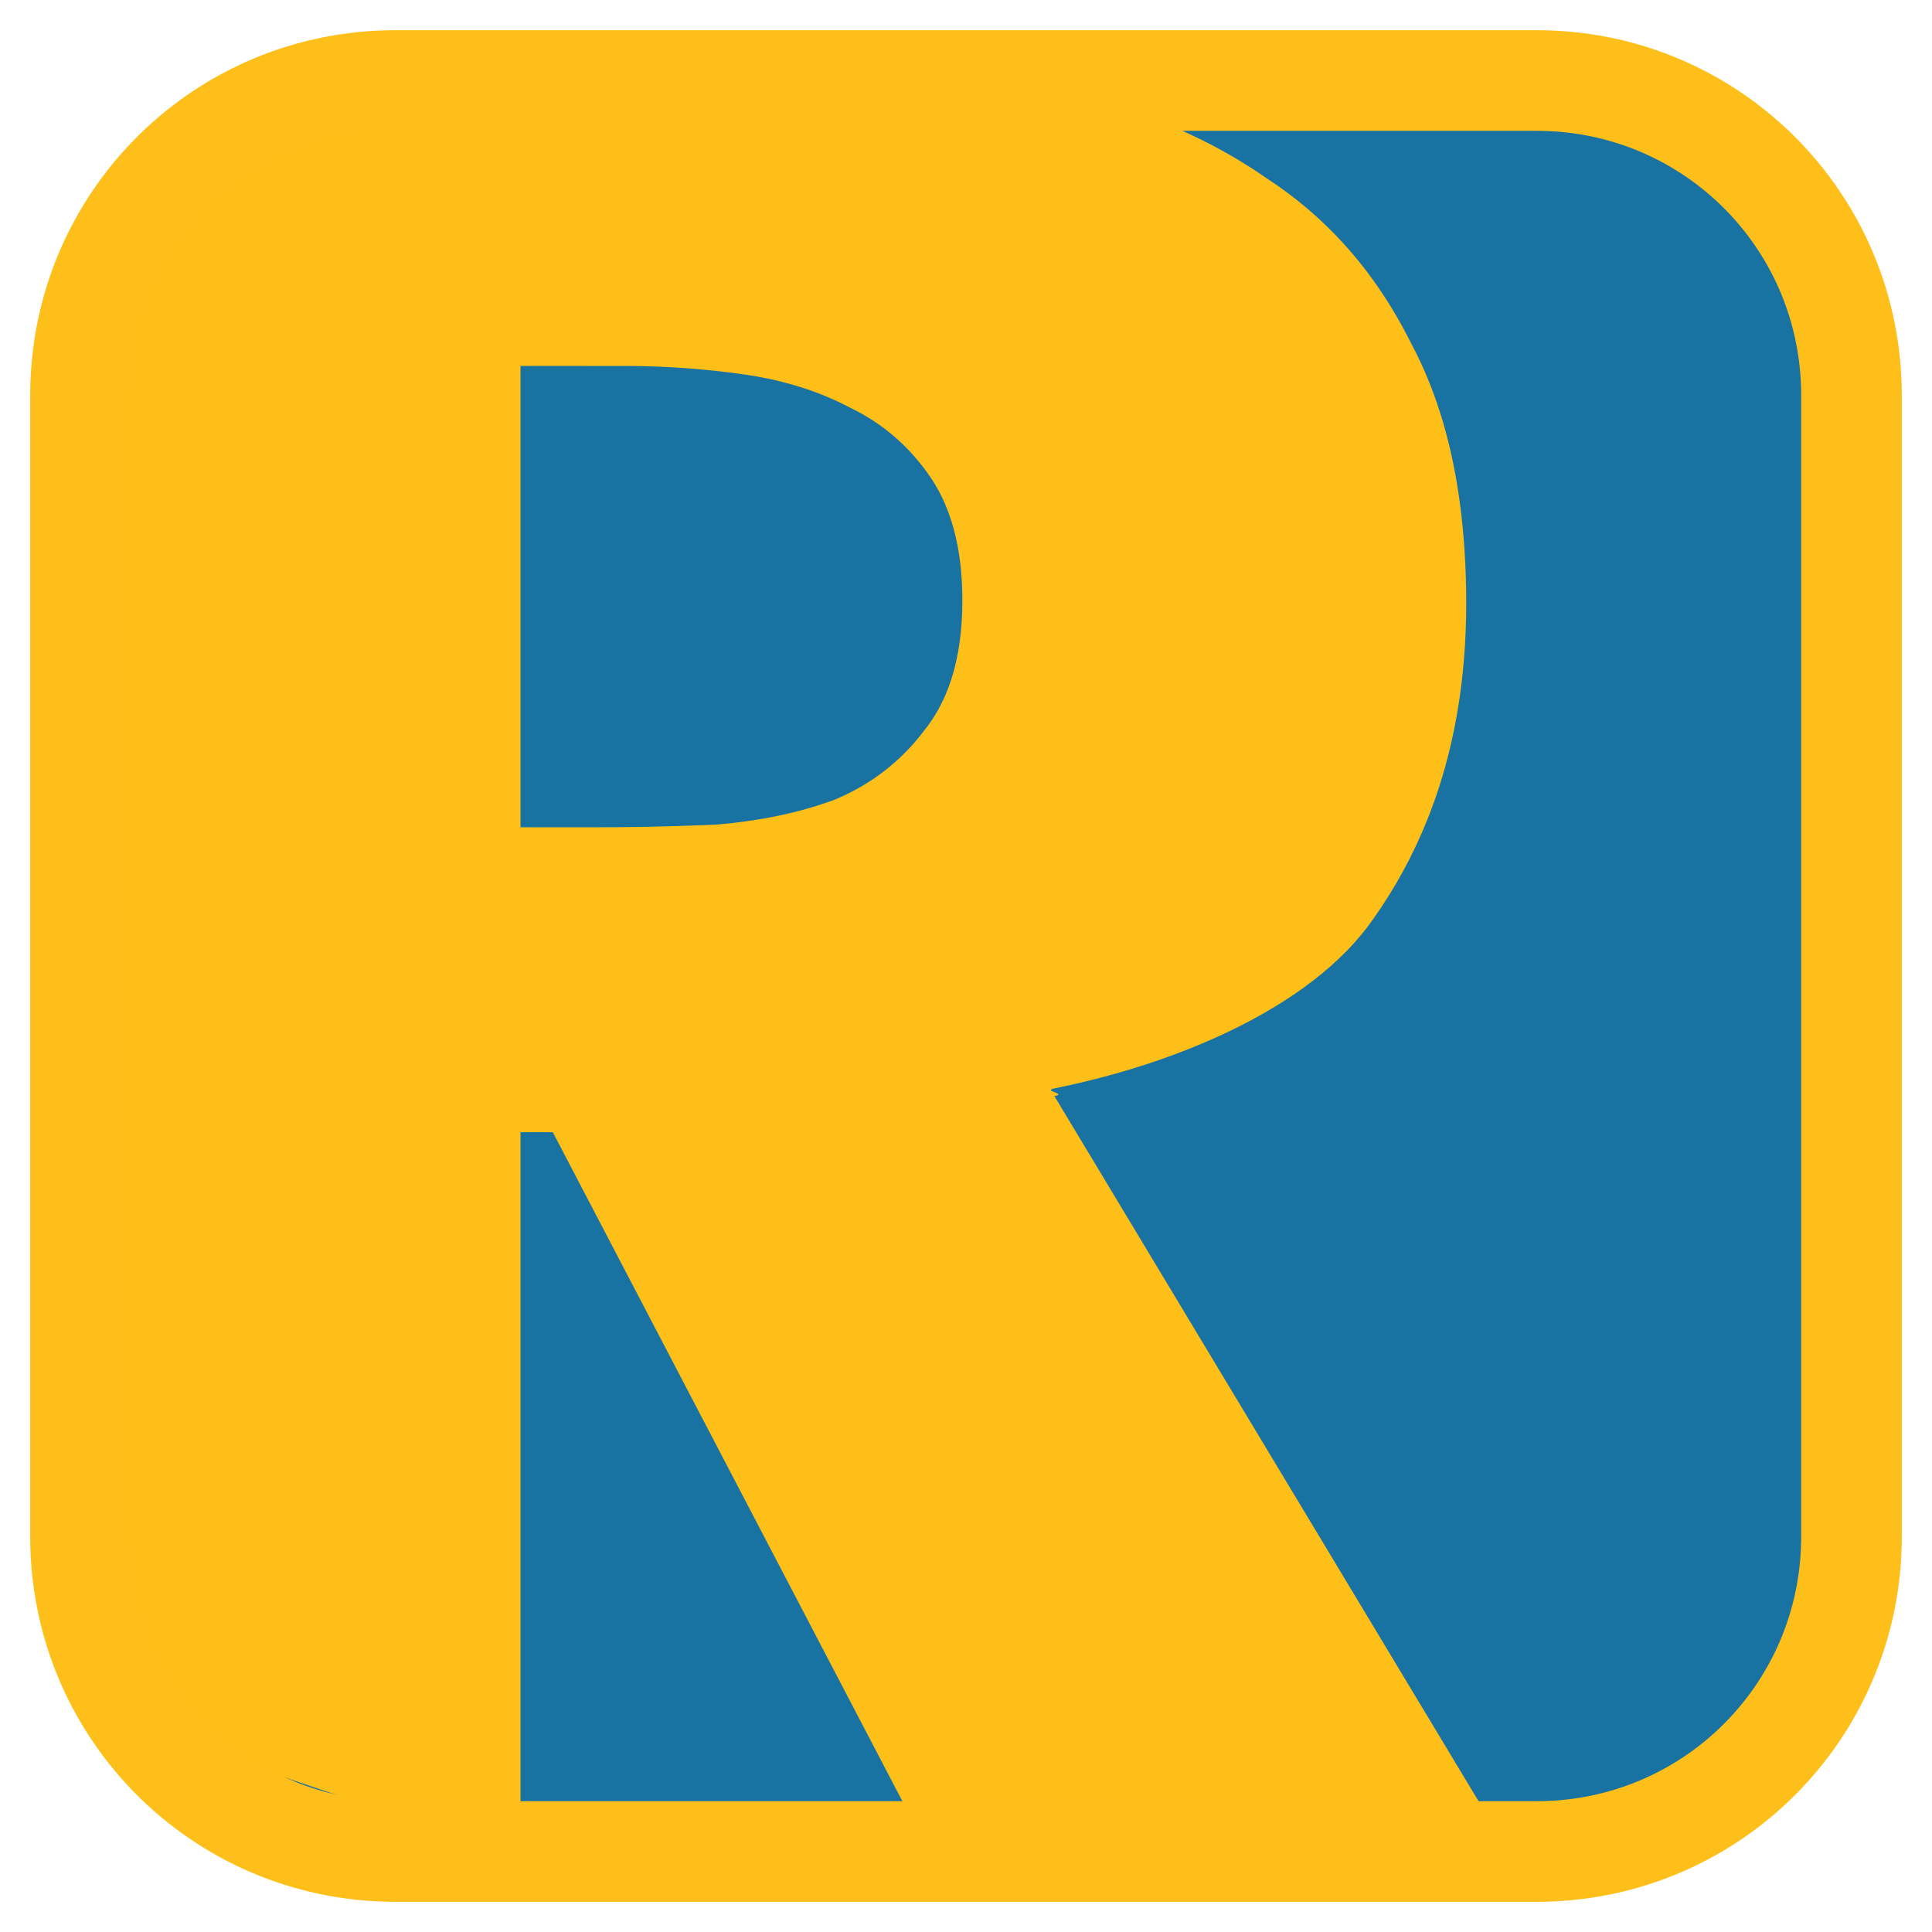 <?xml version="1.0" encoding="UTF-8" standalone="no"?>
<svg width="192" height="192" viewBox="0 0 1920 1920" version="1.1" id="svg13"
    sodipodi:docname="relatica_logo.svg" inkscape:version="1.2.2 (b0a84865, 2022-12-01)"
    xmlns:inkscape="http://www.inkscape.org/namespaces/inkscape"
    xmlns:sodipodi="http://sodipodi.sourceforge.net/DTD/sodipodi-0.dtd"
    xmlns="http://www.w3.org/2000/svg">
    <defs id="defs17" />
    <sodipodi:namedview id="namedview15" pagecolor="#ffffff" bordercolor="#666666"
        borderopacity="1.0" inkscape:showpageshadow="2" inkscape:pageopacity="0.0"
        inkscape:pagecheckerboard="0" inkscape:deskcolor="#d1d1d1" showgrid="false"
        inkscape:zoom="0.8290058" inkscape:cx="-31.966001" inkscape:cy="243.06223"
        inkscape:window-x="0" inkscape:window-y="25" inkscape:window-maximized="0"
        inkscape:current-layer="svg13" />
    <rect fill="#1872a2" x="60" y="60" width="1800" height="1800" rx="333" id="rect9"
        style="display:inline" inkscape:label="background" sodipodi:insensitive="true" />
    <path id="path1451" style="fill:#febf19;stroke-width:19.396" inkscape:label="letter"
        d="m 831.484,58.145 c -16.637,0.082 -33.264,1.04 -49.805,2.832 L 232.48,116.953 c -17.44,12.318 -33.147,27.129 -46.25,44.004 -16.614,21.284 -29.068,45.564 -38.496,70.801 -5.213,13.909 -9.529,28.141 -13.242,42.52 0.008,-0.044 -0.285,1.092 -0.391,1.504 -4.457,17.517 -7.997,35.254 -10.938,53.086 -0.017,0.083 -0.182,1.142 -0.254,1.582 -2.845,17.511 -5.117,35.114 -6.992,52.754 -0.034,0.292 -0.12,1.192 -0.176,1.719 -1.733,16.516 -3.104,33.063 -4.258,49.629 0.002,0.043 -0.09,1.144 -0.117,1.582 -2.642,38.847 -4.004,77.774 -4.805,116.699 -0.008,0.295 -0.009,1.209 -0.019,1.738 -0.302,15.572 -0.525,31.144 -0.664,46.719 9.7e-4,0.371 0.003,1.192 0,1.738 -0.356,44.296 -0.154,88.596 0.273,132.891 0.017,1.999 0.058,4.212 0.078,6.289 0.46,44.109 1.146,88.199 1.875,132.305 1.578,93.385 3.358,186.924 4.727,280.371 1.437,96.742 2.48,193.482 2.891,290.234 0.364,86.577 0.25,173.171 -0.391,259.746 113.984,48.513 287.969,97.014 401.953,145.527 v -725.234 h 32.07 c 128.114,245.161 256.22,490.328 384.336,735.488 h 578.164 c -154.669,-257.113 -309.337,-514.234 -464.004,-771.348 13.478,-2.592 -13.034,-5.085 0.43,-7.754 40.76,-8.273 80.963,-19.462 119.942,-34.004 33.951,-12.698 67.03,-27.925 98.086,-46.68 26.329,-15.95 51.272,-34.486 72.773,-56.602 9.155,-9.431 17.636,-19.526 25.156,-30.312 21.924,-30.788 40.144,-64.207 54.199,-99.297 15.617,-38.903 26.128,-79.782 32.129,-121.25 5.103,-35.054 7,-70.531 6.465,-105.938 -0.116,-8.875 -0.399,-17.755 -0.801,-26.621 -0.01,-0.036 -0.055,-1.145 -0.078,-1.582 -2.128,-43.762 -7.891,-87.476 -19.316,-129.824 -8.281,-30.675 -19.621,-60.585 -34.668,-88.594 -17.633,-35.357 -39.649,-68.643 -66.211,-97.93 -22.884,-25.312 -49.118,-47.554 -77.754,-66.094 -34.44,-23.982 -71.978,-43.394 -111.133,-58.418 -33.395,-12.841 -67.968,-22.514 -103.008,-29.668 -15.639,-3.578 -31.278,-7.125 -46.973,-10.449 -0.2,-0.045 -1.181,-0.246 -1.68,-0.352 -29.916,-6.304 -60.018,-11.805 -90.391,-15.391 -0.093,-0.006 -1.138,-0.145 -1.582,-0.195 -23.875,-2.774 -47.911,-4.331 -71.953,-4.199 z M 517.285,363.691 h 20 c 82.812,0.005 5.625,10e-4 88.438,0.019 38.325,0.182 76.605,3.147 114.551,8.496 31.984,4.666 63.555,13.275 92.832,27.109 4.113,1.907 8.116,4.025 12.168,6.055 19.502,9.36 37.456,21.923 52.891,37.09 10.711,10.535 20.269,22.252 28.496,34.824 12.847,19.852 20.772,42.561 25.098,65.723 3.981,21.35 5.096,43.161 4.453,64.844 -0.857,26.066 -4.783,52.289 -14.18,76.719 -5.775,15.051 -13.728,29.302 -23.887,41.836 -13.791,18.303 -30.561,34.35 -49.531,47.207 -12.416,8.435 -25.726,15.55 -39.59,21.289 -37.216,13.696 -76.502,21.111 -115.938,24.473 -4.251,0.313 -8.516,0.385 -12.773,0.586 -37.451,1.501 -74.94,2.264 -112.422,2.168 h -70.605 z"
        sodipodi:nodetypes="sccccccccccccccccccccccccccccccccccccccccccccccccssccccccccccccccccccc" />
    <path id="rect9-9"
        style="display:inline;fill:none;stroke:#ffbf1a;stroke-width:100;stroke-dasharray:none;stroke-opacity:1"
        inkscape:label="border"
        d="m 388.863,80.027 c -31.333,0.394 -62.615,5.423 -92.447,15.031 -33.697,10.837 -65.505,27.493 -93.625,48.989 -32.673,24.937 -60.356,56.385 -80.914,91.979 C 103.235,268.22 90.467,303.793 84.348,340.487 81.256,358.858 79.865,377.502 80,396.127 80.002,773.251 79.996,1150.376 80.003,1527.5 c 0.039,35.956 6.187,71.921 18.355,105.767 13.298,37.175 33.801,71.739 59.966,101.302 27.263,30.851 60.68,56.244 97.738,74.187 32.427,15.742 67.617,25.739 103.464,29.489 12.485,1.332 25.047,1.848 37.6,1.755 376.791,0 753.582,0 1130.373,0 35.956,-0.039 71.921,-6.187 105.767,-18.355 37.175,-13.299 71.739,-33.801 101.302,-59.966 30.851,-27.263 56.244,-60.68 74.187,-97.738 15.742,-32.427 25.739,-67.617 29.489,-103.464 1.332,-12.485 1.848,-25.047 1.755,-37.6 0,-376.791 0,-753.582 0,-1130.373 -0.039,-35.956 -6.187,-71.922 -18.355,-105.767 -13.299,-37.175 -33.801,-71.739 -59.966,-101.302 -27.263,-30.851 -60.68,-56.244 -97.738,-74.187 C 1631.51,95.503 1596.32,85.506 1560.473,81.755 1547.988,80.423 1535.426,79.907 1522.873,80 1146.082,80.002 769.291,79.996 392.5,80.003 c -1.212,0.008 -2.424,0.016 -3.637,0.024 z" />
</svg>
